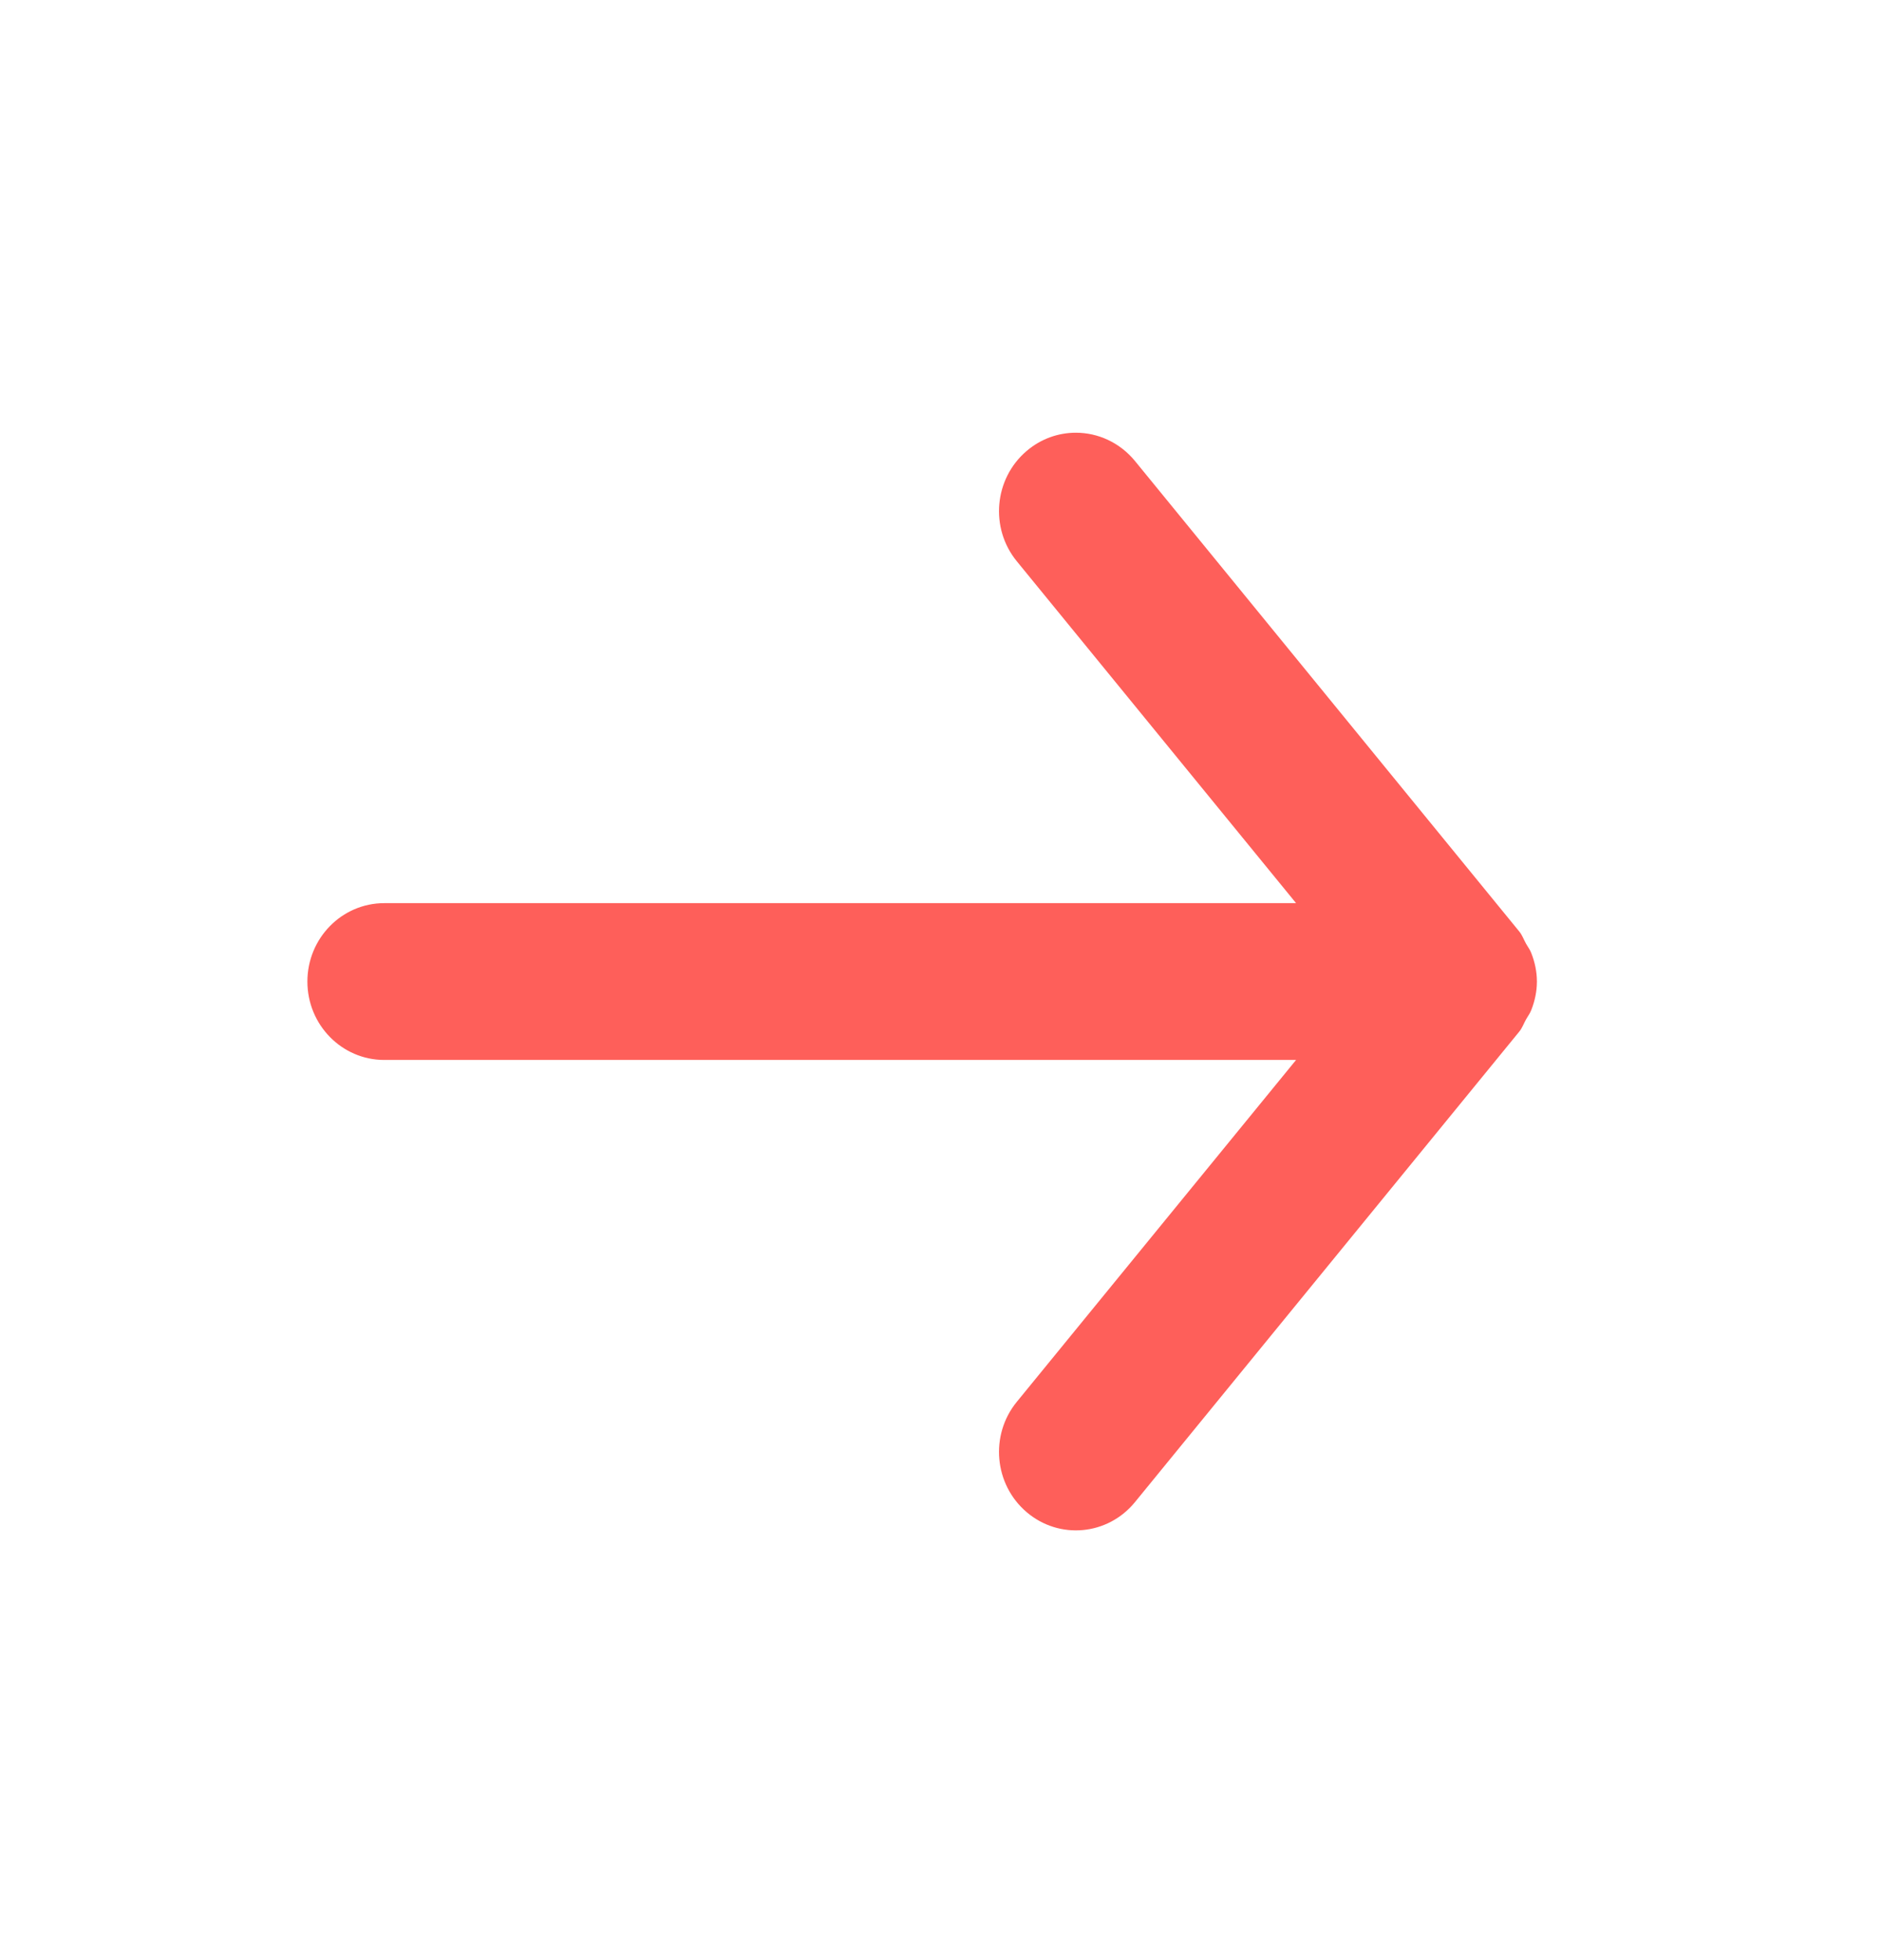<svg width="24" height="25" viewBox="0 0 24 25" fill="none" xmlns="http://www.w3.org/2000/svg">
<g id="Icon/arrow-right">
<path id="&#240;&#159;&#142;&#168; Icon &#208;&#161;olor" d="M4.9 13.519H16.528L12.967 17.879C12.62 18.303 12.677 18.934 13.093 19.287C13.509 19.641 14.127 19.583 14.473 19.159L19.373 13.159C19.412 13.112 19.43 13.057 19.459 13.005C19.482 12.963 19.511 12.927 19.528 12.881C19.573 12.766 19.599 12.645 19.599 12.523C19.599 12.522 19.6 12.52 19.6 12.519C19.6 12.518 19.599 12.516 19.599 12.515C19.599 12.393 19.573 12.272 19.528 12.157C19.511 12.111 19.482 12.075 19.459 12.033C19.43 11.981 19.412 11.926 19.373 11.879L14.473 5.879C14.278 5.642 14 5.519 13.72 5.519C13.498 5.519 13.276 5.595 13.093 5.751C12.677 6.104 12.62 6.735 12.967 7.159L16.528 11.519H4.9C4.359 11.519 3.92 11.967 3.92 12.519C3.92 13.071 4.359 13.519 4.9 13.519Z" fill="#FE5F5A"/>
<mask id="mask0_159_13478" style="mask-type:luminance" maskUnits="userSpaceOnUse" x="3" y="5" width="17" height="15">
<path id="&#240;&#159;&#142;&#168; Icon &#208;&#161;olor_2" d="M4.9 13.519H16.528L12.967 17.879C12.62 18.303 12.677 18.934 13.093 19.287C13.509 19.641 14.127 19.583 14.473 19.159L19.373 13.159C19.412 13.112 19.43 13.057 19.459 13.005C19.482 12.963 19.511 12.927 19.528 12.881C19.573 12.766 19.599 12.645 19.599 12.523C19.599 12.522 19.6 12.52 19.6 12.519C19.6 12.518 19.599 12.516 19.599 12.515C19.599 12.393 19.573 12.272 19.528 12.157C19.511 12.111 19.482 12.075 19.459 12.033C19.43 11.981 19.412 11.926 19.373 11.879L14.473 5.879C14.278 5.642 14 5.519 13.72 5.519C13.498 5.519 13.276 5.595 13.093 5.751C12.677 6.104 12.62 6.735 12.967 7.159L16.528 11.519H4.9C4.359 11.519 3.92 11.967 3.92 12.519C3.92 13.071 4.359 13.519 4.9 13.519Z" fill="white"/>
</mask>
<g mask="url(#mask0_159_13478)">
</g>
</g>
</svg>
